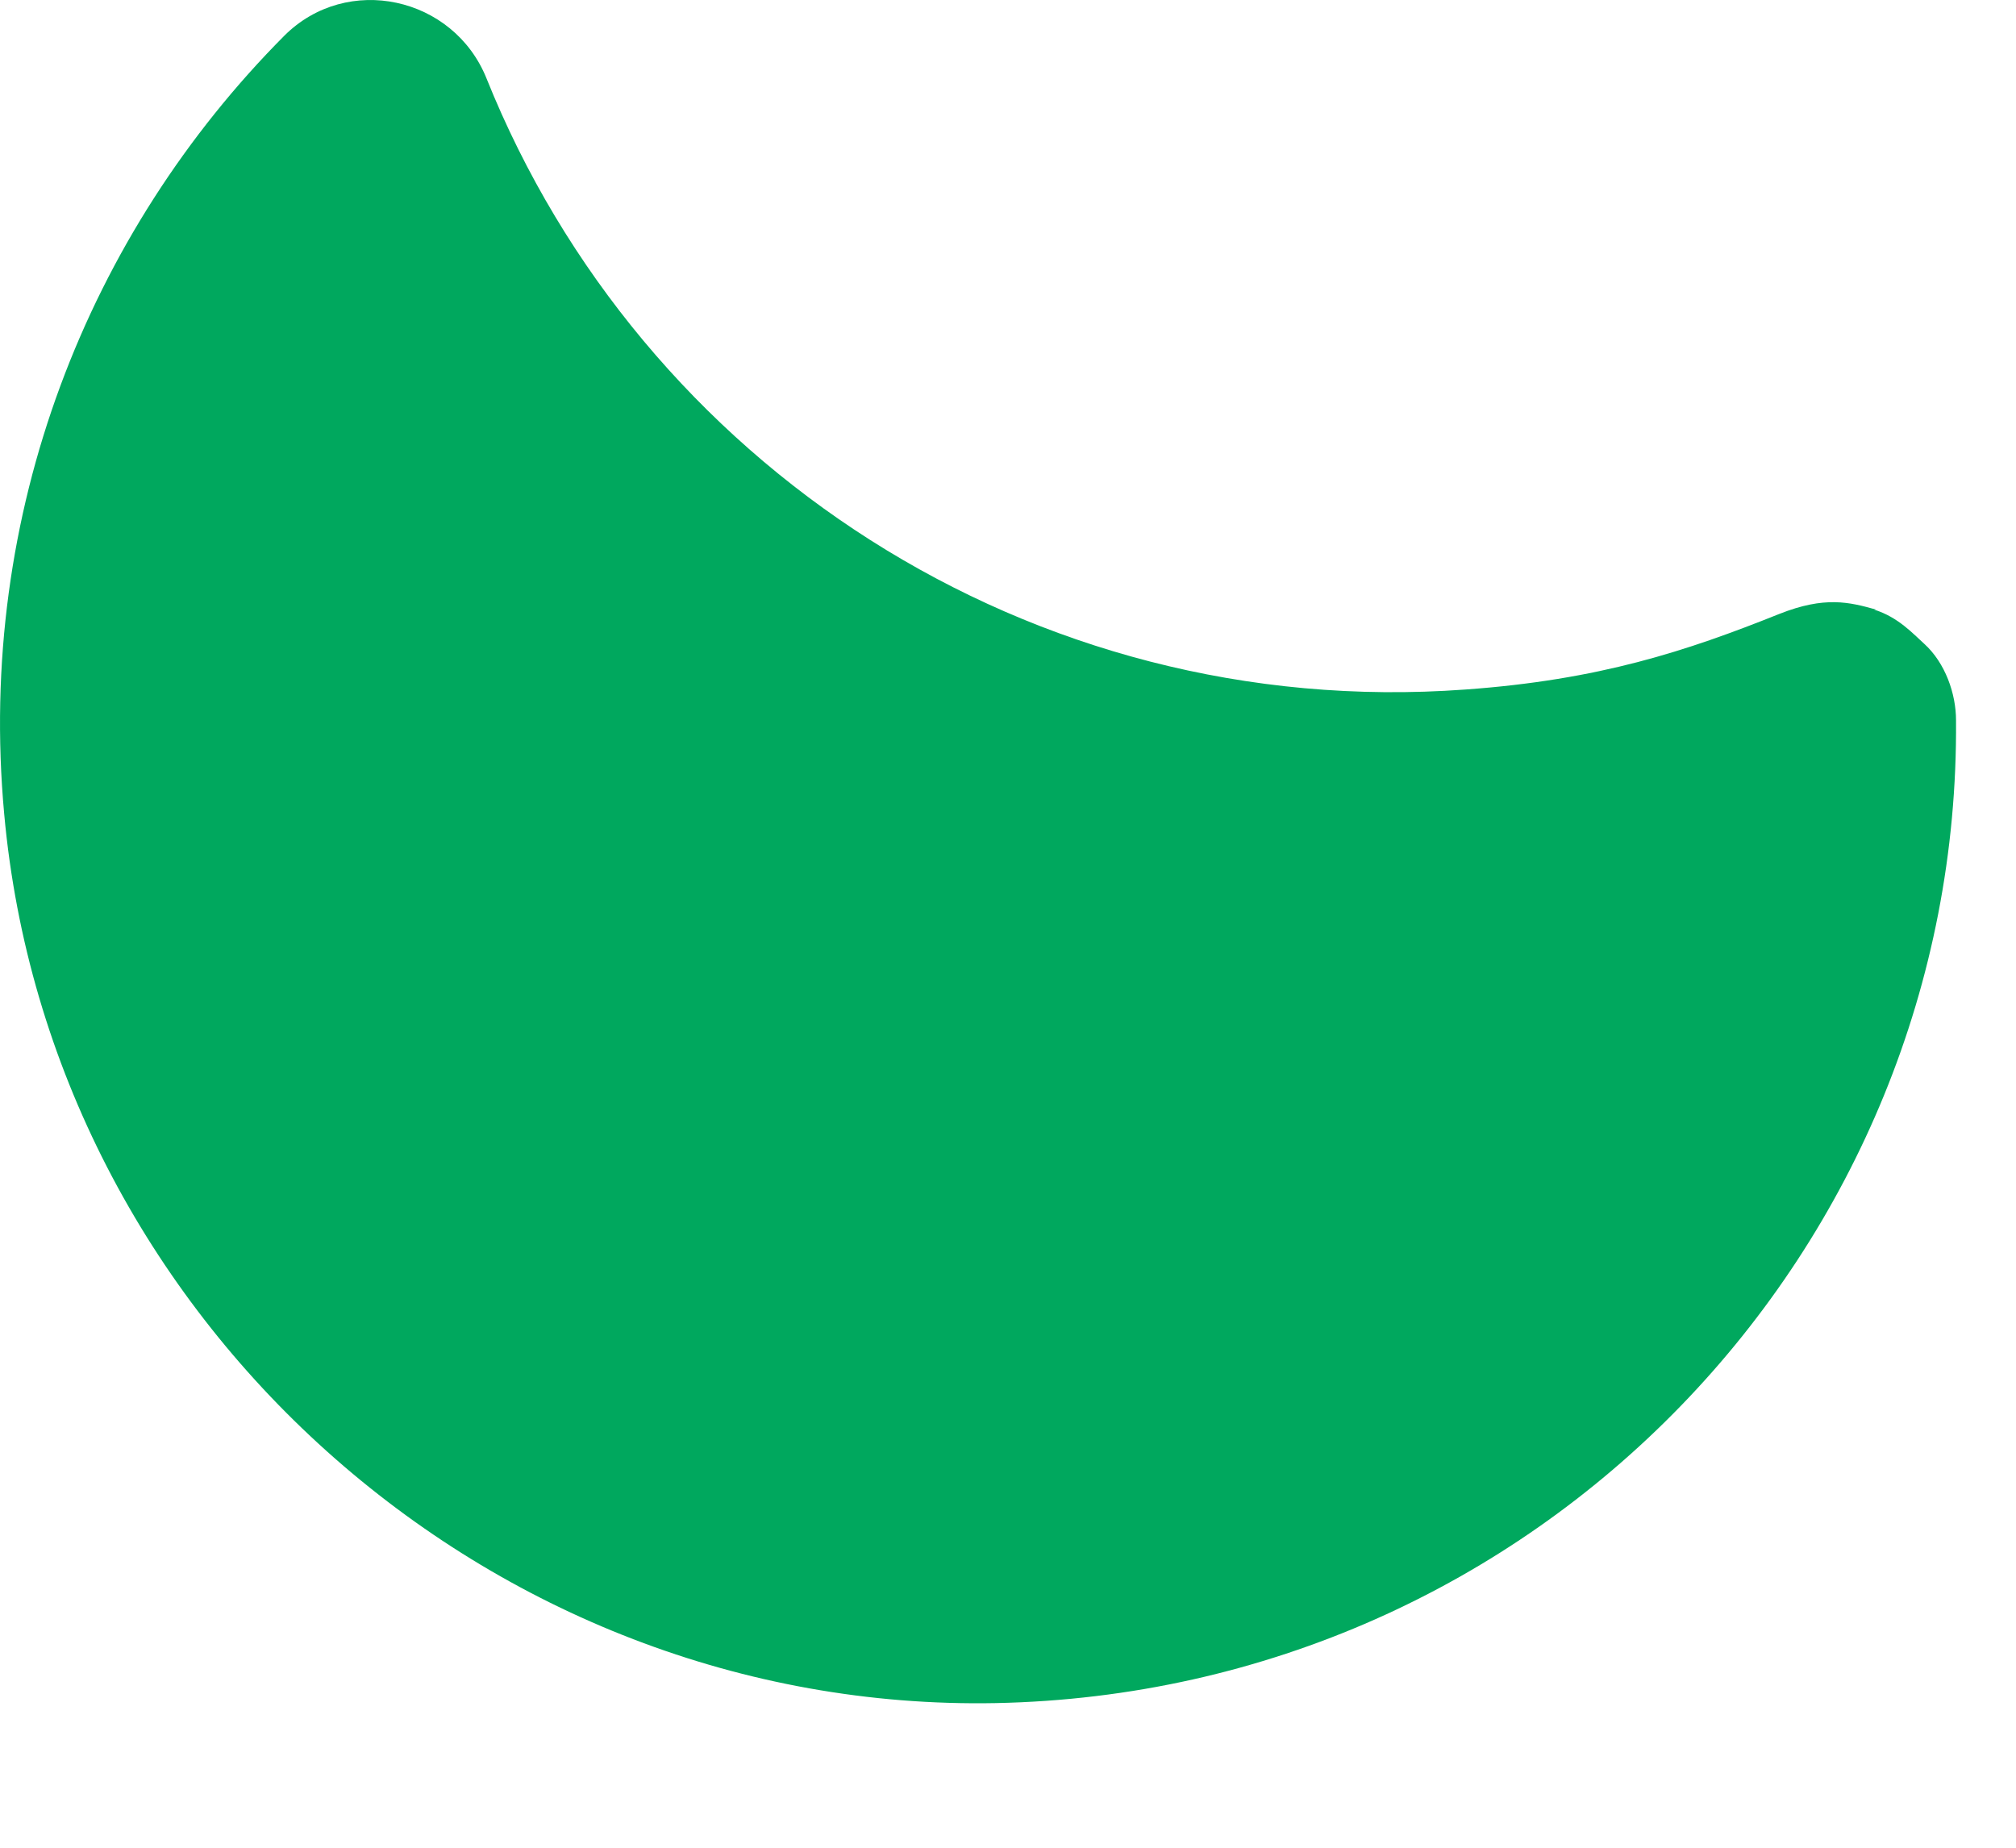 <?xml version="1.0" encoding="utf-8"?>
<svg xmlns="http://www.w3.org/2000/svg" fill="none" height="100%" overflow="visible" preserveAspectRatio="none" style="display: block;" viewBox="0 0 12 11" width="100%">
<path d="M11.167 3.629C11.009 3.585 10.863 3.547 10.591 3.655C10.039 3.876 9.519 4.048 8.721 4.105C6.128 4.295 3.815 2.755 2.896 0.467C2.7 -0.021 2.066 -0.161 1.692 0.213C0.526 1.386 -0.14 3.053 0.025 4.846C0.297 7.85 2.909 10.196 5.926 10.139C9.158 10.075 11.668 7.432 11.643 4.288C11.643 4.13 11.579 3.946 11.453 3.832C11.389 3.775 11.3 3.674 11.155 3.629H11.167Z" fill="#00A85E" id="Vector"/>
</svg>